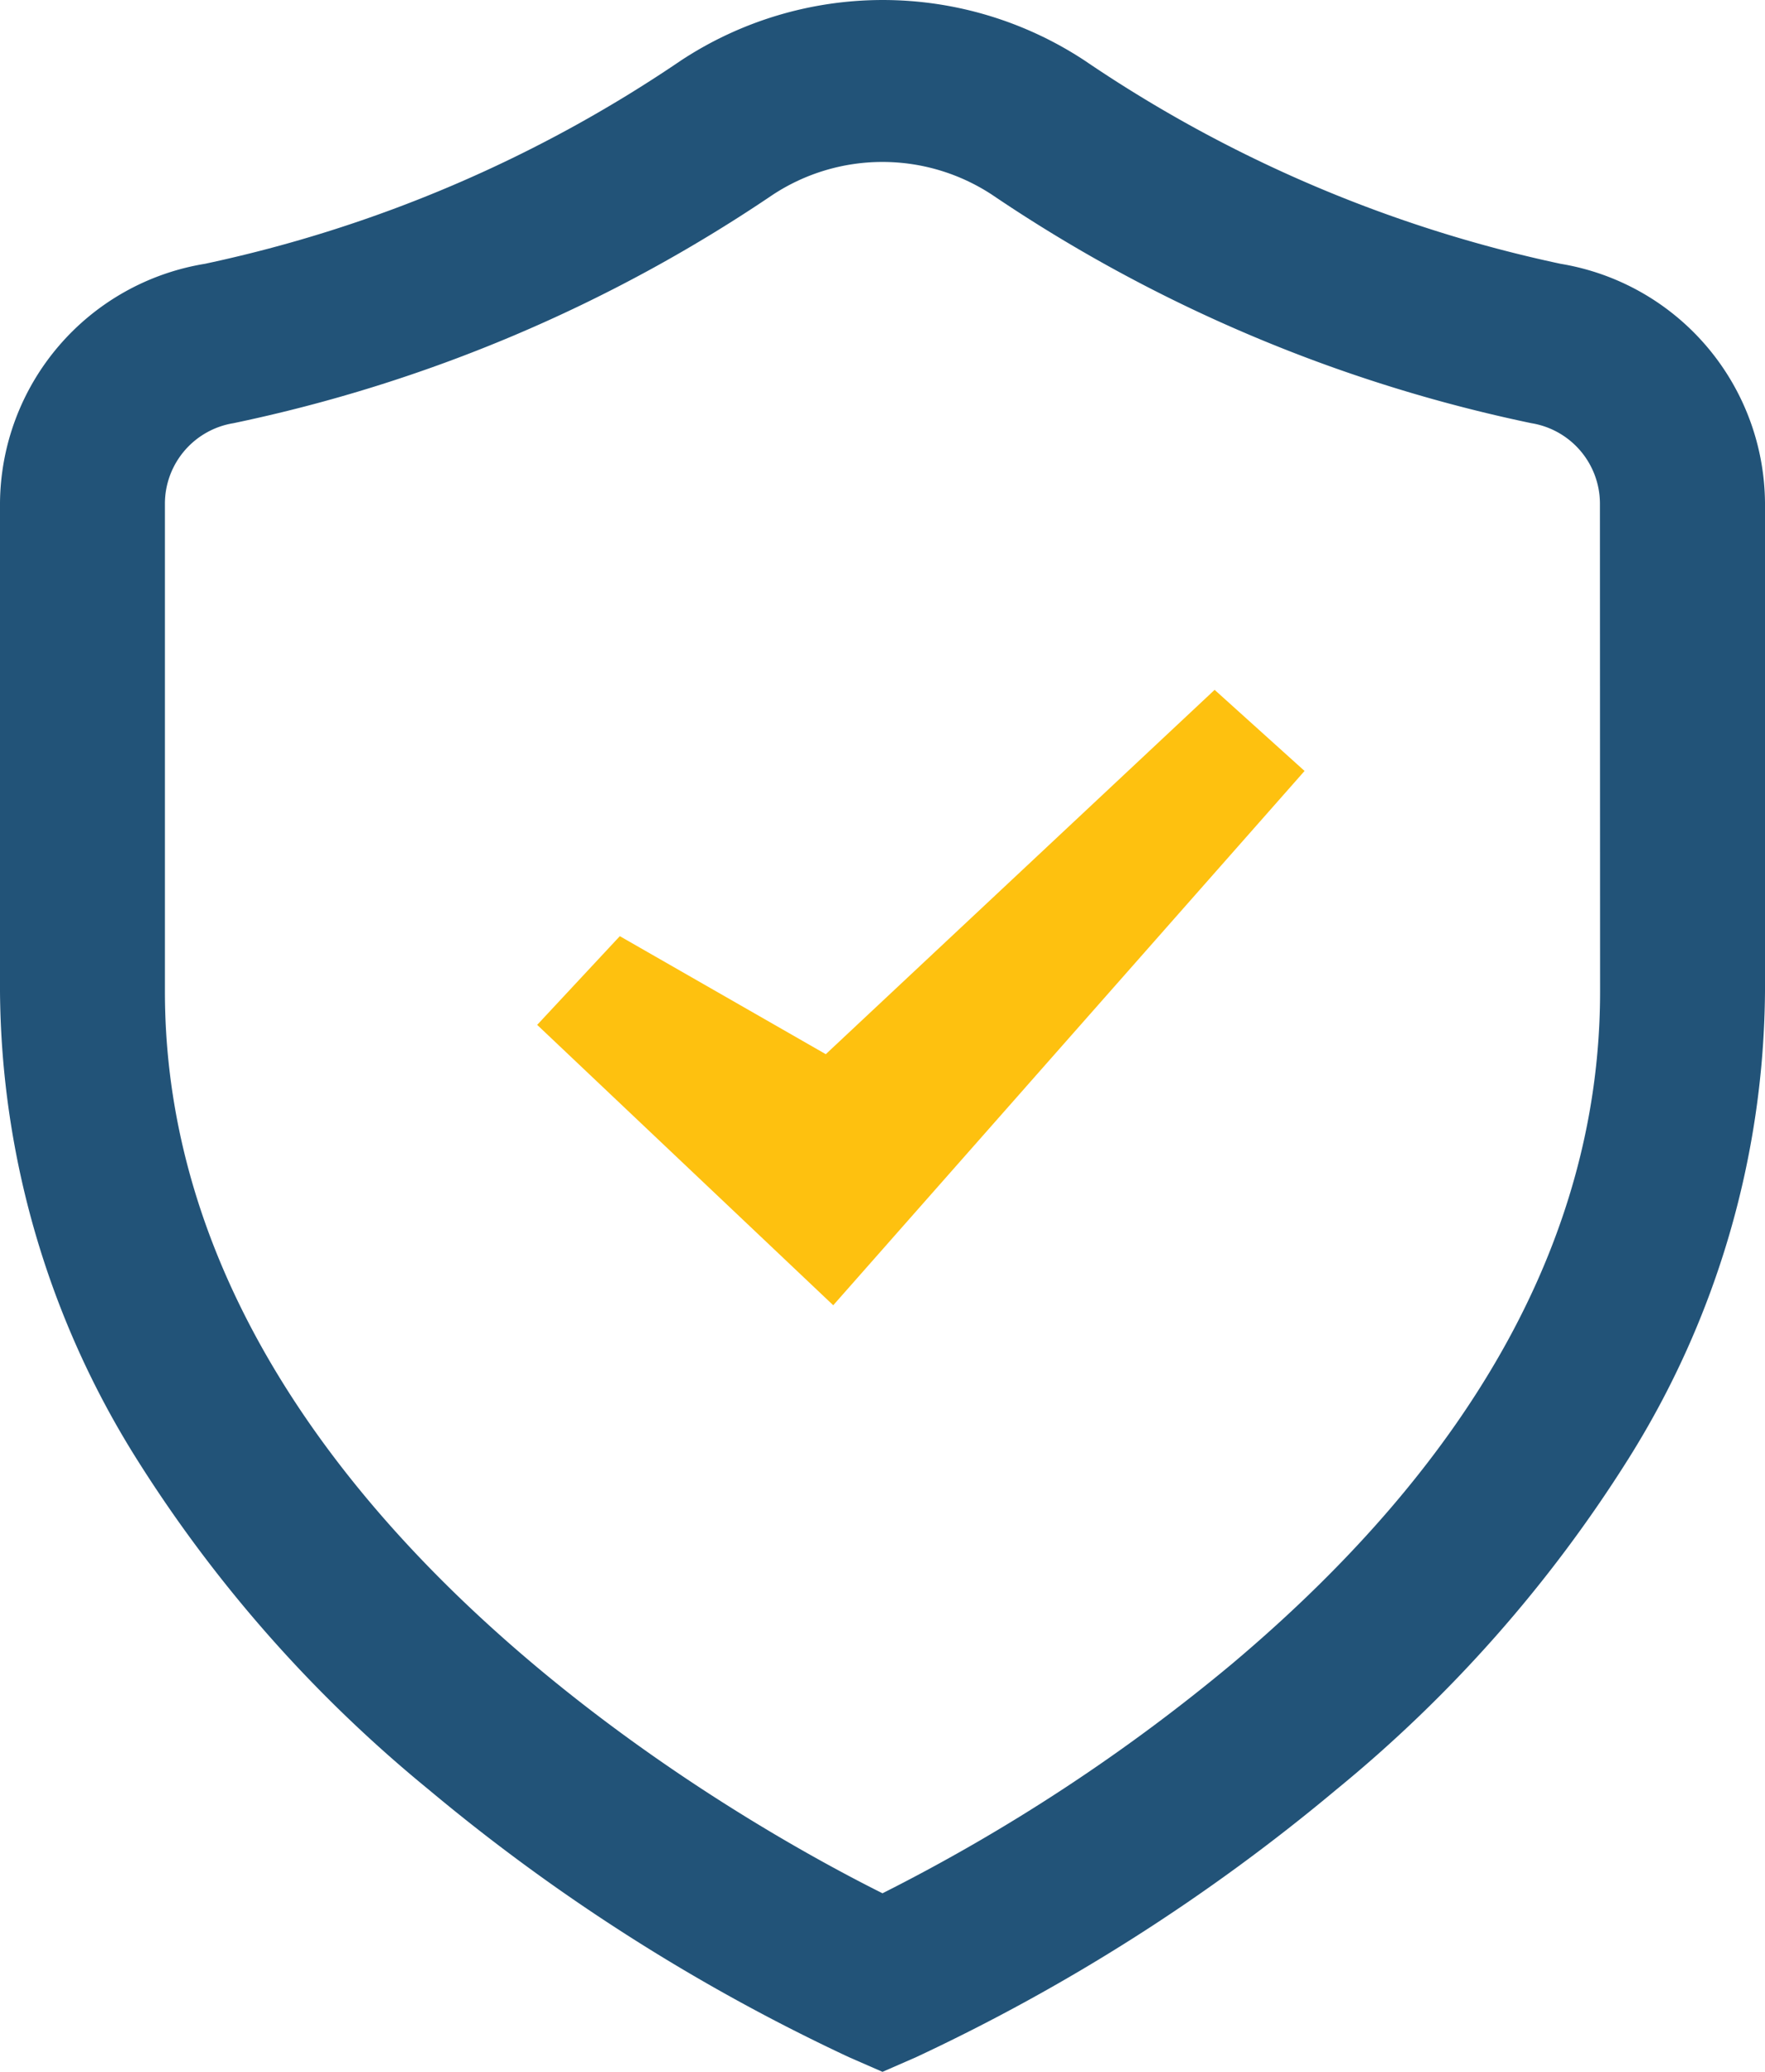<svg xmlns="http://www.w3.org/2000/svg" width="23" height="27"><g data-name="Group 21"><g data-name="Forma 1 copy 8"><path fill="#225378" d="M20.337 3.438a17.522 17.522 0 0 1-6.2-2.647 4.78 4.78 0 0 0-5.267 0 17.518 17.518 0 0 1-6.2 2.647A3.184 3.184 0 0 0 0 6.554v6.366a11.6 11.6 0 0 0 1.781 6.093 17.787 17.787 0 0 0 3.808 4.311 25.078 25.078 0 0 0 5.474 3.485L11.5 27l.437-.191a25.073 25.073 0 0 0 5.474-3.485 17.785 17.785 0 0 0 3.808-4.311A11.6 11.6 0 0 0 23 12.92V6.554a3.183 3.183 0 0 0-2.663-3.116zm.514 9.482c0 3.135-1.613 6.084-4.8 8.766a23.894 23.894 0 0 1-4.551 2.987c-1.9-.949-9.351-5.091-9.351-11.753V6.554a1.064 1.064 0 0 1 .893-1.039 19.72 19.72 0 0 0 7.024-2.974 2.6 2.6 0 0 1 2.866 0 19.72 19.72 0 0 0 7.024 2.974 1.064 1.064 0 0 1 .893 1.04z" data-name="Forma 1"/><path fill="#fec10f" d="M10.761 13.738L8.077 12.2 7 13.356l3.858 3.654L17 10.047 15.828 8.99z" data-name="Forma 1 copy 8"/></g></g></svg>